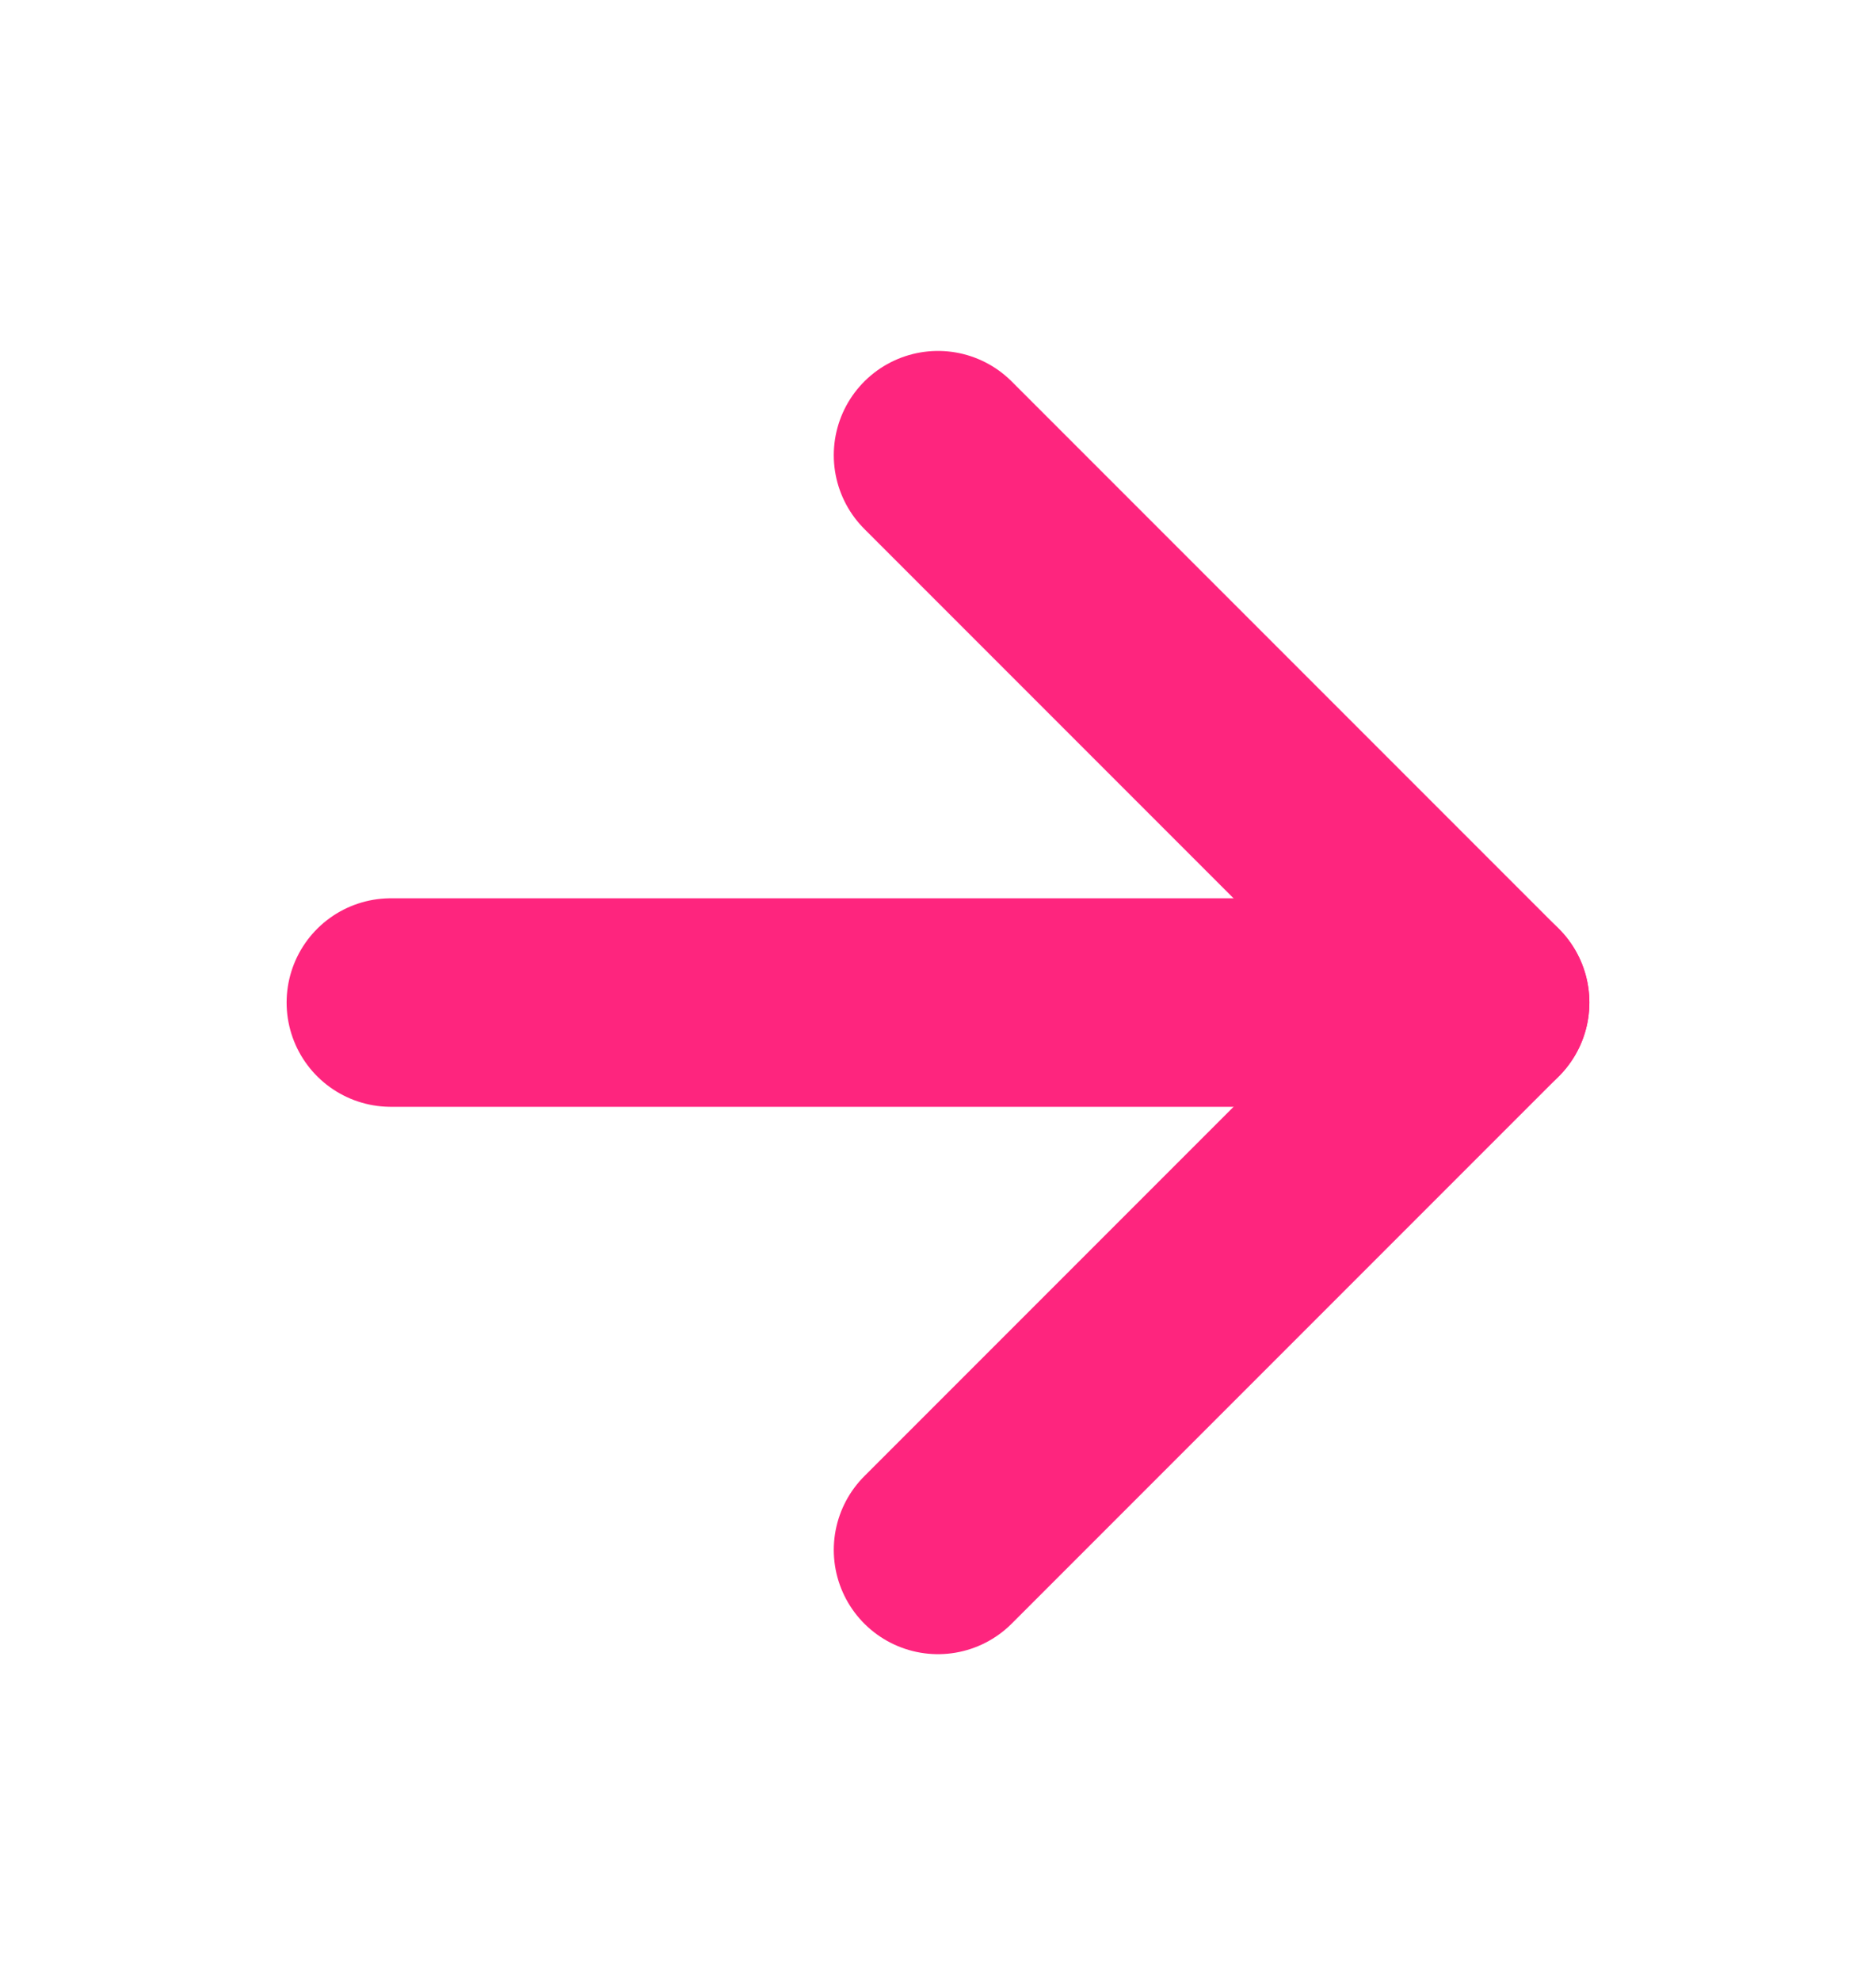<svg width="18" height="19" viewBox="0 0 18 19" fill="none" xmlns="http://www.w3.org/2000/svg">
<path d="M3.75 9.616H14.25" stroke="#FE257E" stroke-width="2" stroke-linecap="round" stroke-linejoin="round"/>
<path d="M9 4.366L14.25 9.616L9 14.866" stroke="#FE257E" stroke-width="2" stroke-linecap="round" stroke-linejoin="round"/>
</svg>
